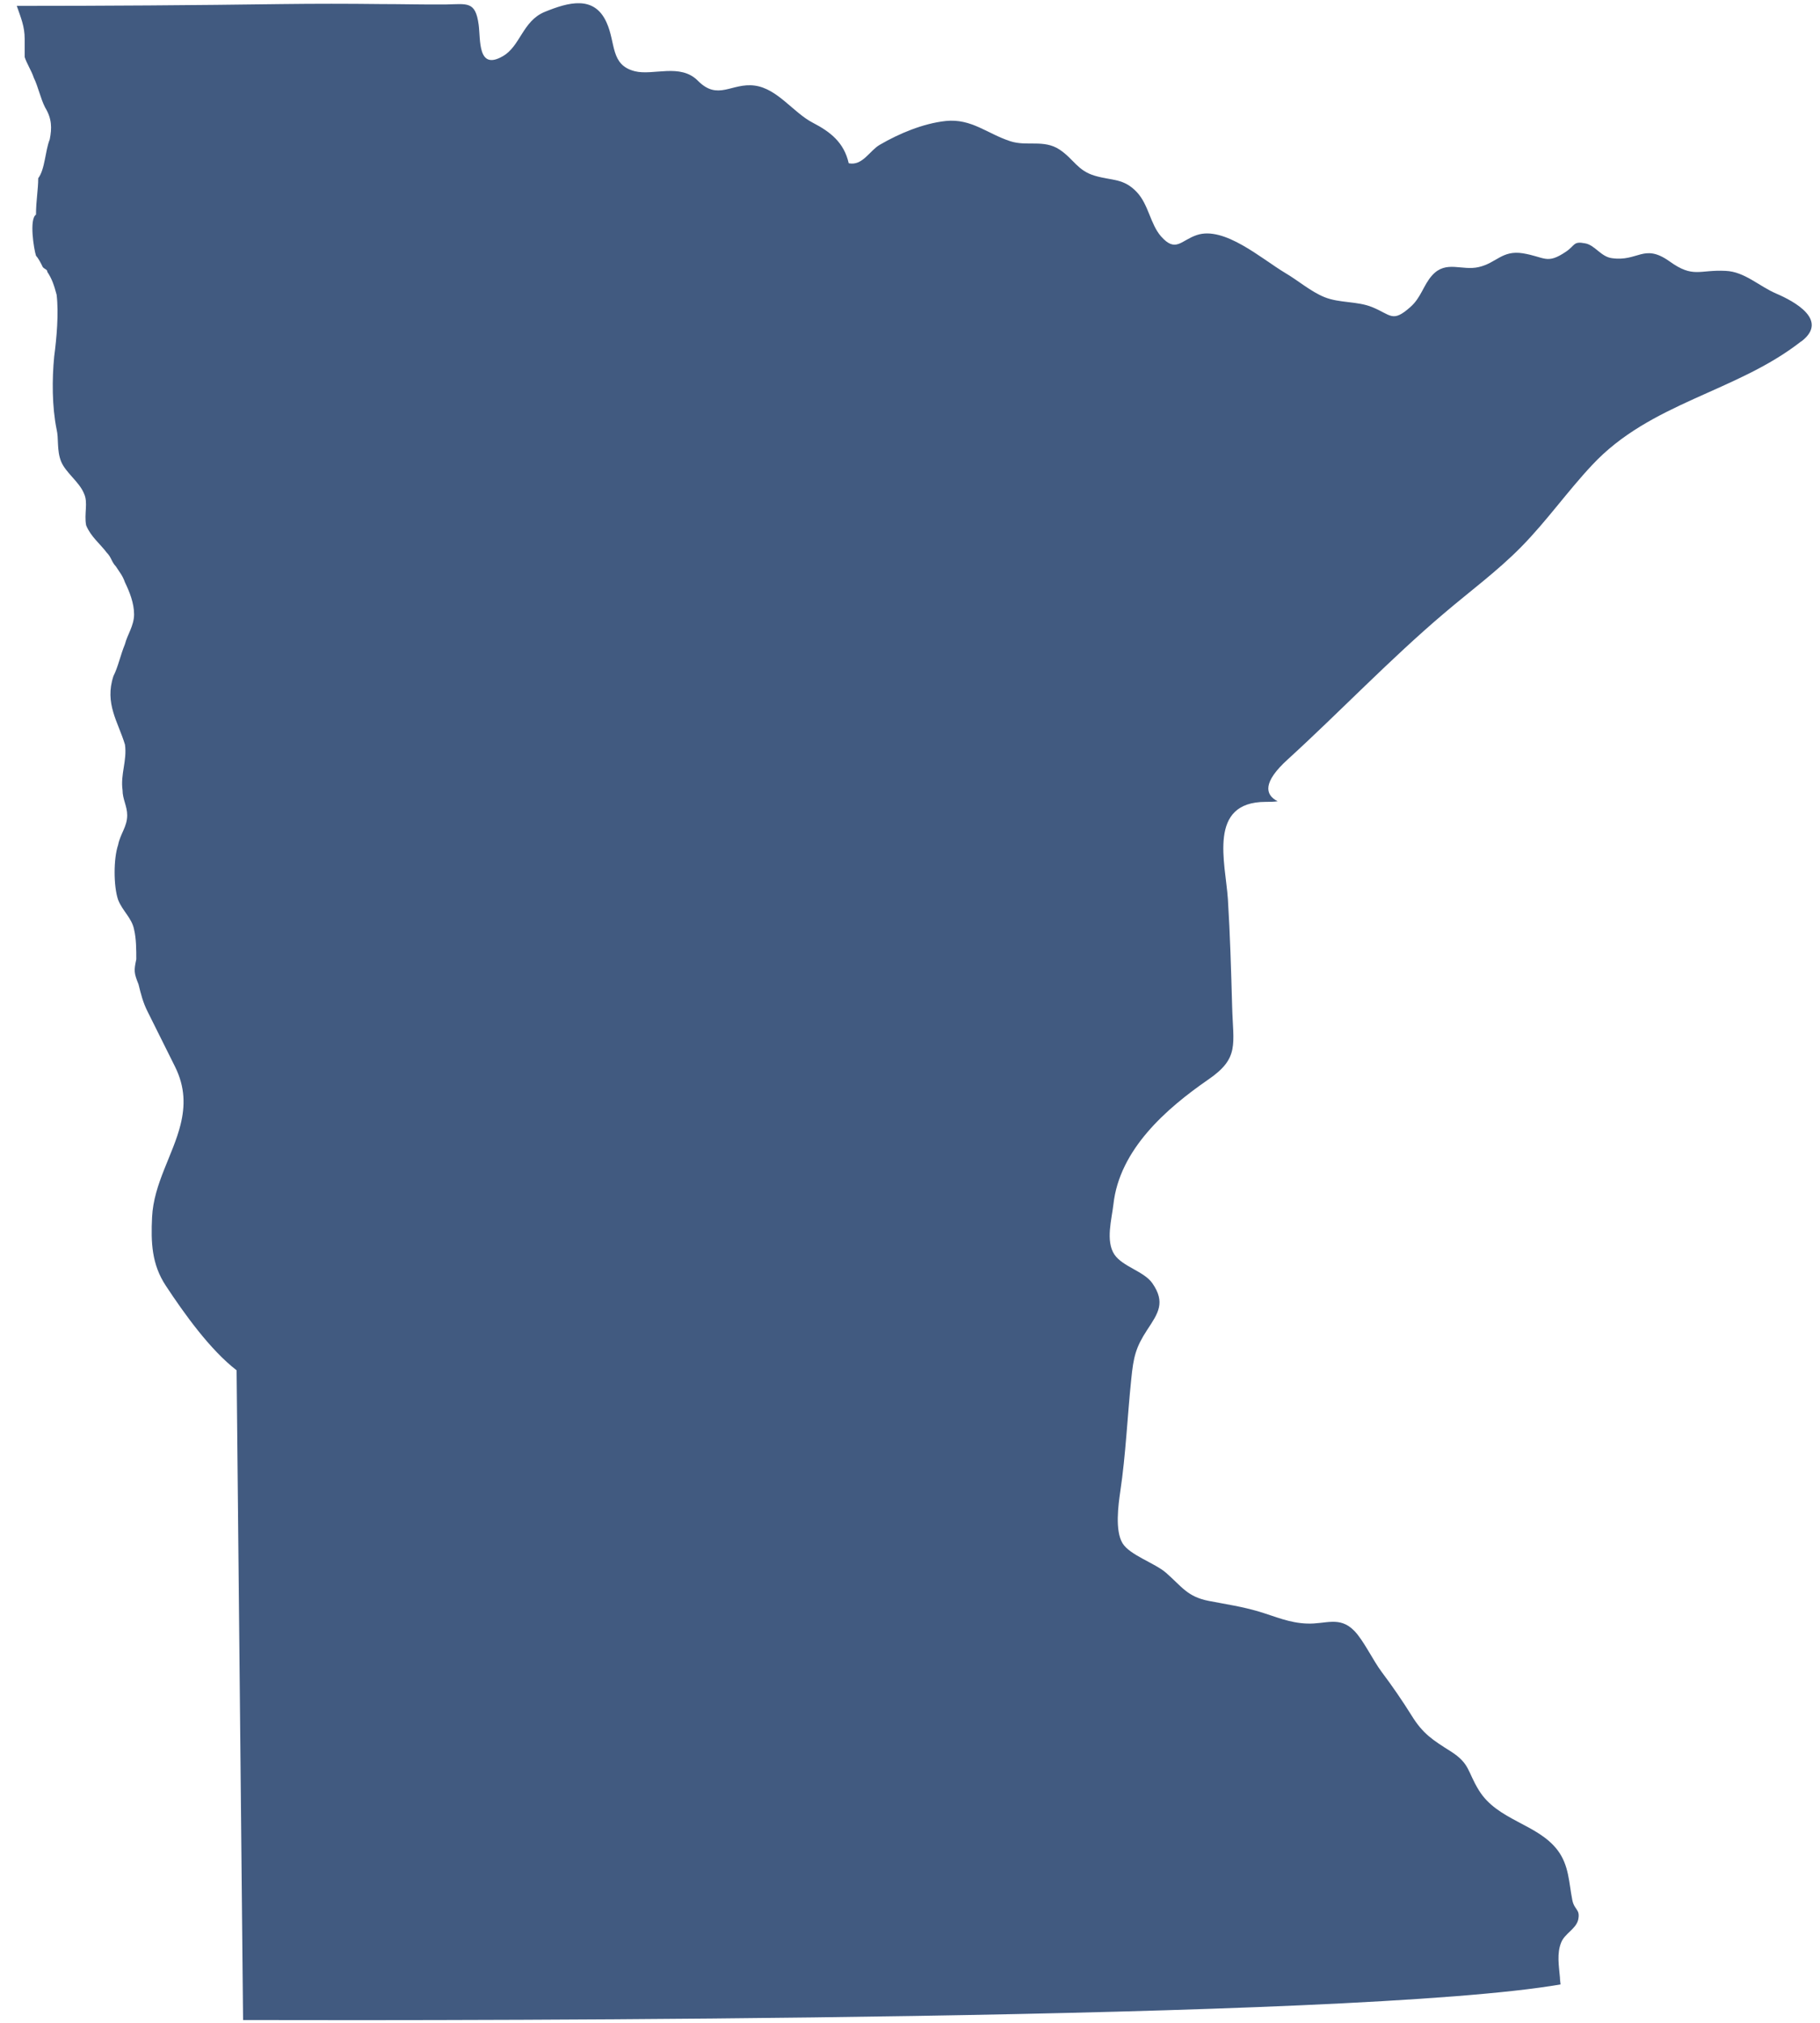 <svg viewBox="0 0 90 100" fill="none" xmlns="http://www.w3.org/2000/svg">
<path d="M89.05 16.891C85.85 19.391 81.62 19.891 78.73 22.991C77.51 24.291 76.48 25.761 75.23 27.031C74.05 28.231 72.7 29.221 71.42 30.311C68.74 32.581 66.27 35.181 63.67 37.551C62.46 38.651 62.53 39.281 63.18 39.611C62.99 39.641 62.77 39.641 62.59 39.641C59.7 39.641 60.6 42.651 60.72 44.451C60.83 46.221 60.88 47.991 60.93 49.761C60.98 51.641 61.3 52.301 59.76 53.361C57.66 54.811 55.36 56.831 55.06 59.531C54.98 60.251 54.66 61.351 55.11 62.021C55.52 62.621 56.56 62.841 56.98 63.431C57.65 64.391 57.27 64.921 56.73 65.741C56.16 66.611 56.05 67.081 55.94 68.191C55.75 70.021 55.67 71.911 55.4 73.721C55.3 74.401 55.13 75.671 55.51 76.291C55.87 76.881 57.11 77.271 57.66 77.751C58.45 78.441 58.71 78.931 59.77 79.141C60.65 79.311 61.42 79.421 62.26 79.671C63.09 79.921 63.76 80.231 64.63 80.261C65.55 80.301 66.24 79.871 66.97 80.621C67.43 81.091 67.9 82.091 68.33 82.661C68.85 83.351 69.35 84.081 69.8 84.801C70.36 85.711 70.84 86.011 71.74 86.581C72.7 87.191 72.56 87.581 73.13 88.501C74.05 90.001 76.02 90.151 77.02 91.461C77.59 92.211 77.58 93.061 77.75 93.921C77.85 94.441 78.16 94.371 78.04 94.911C77.93 95.361 77.37 95.591 77.2 96.031C76.98 96.571 77.09 97.181 77.14 97.761C77.14 97.871 77.16 97.981 77.17 98.101C66.9 99.881 24.03 99.891 12.02 99.861L11.7 67.741C10.39 66.731 9.11 64.941 8.2 63.561C7.5 62.501 7.46 61.421 7.52 60.171C7.6 58.511 8.56 57.091 8.93 55.591C9.15 54.691 9.17 53.761 8.65 52.721C8.2 51.821 7.75 50.911 7.3 50.011C7.07 49.561 6.96 49.111 6.85 48.661C6.62 48.091 6.62 47.981 6.74 47.421C6.74 46.971 6.74 46.401 6.63 45.951C6.52 45.381 6.06 45.041 5.84 44.481C5.61 43.801 5.61 42.451 5.84 41.771C5.95 41.211 6.29 40.871 6.29 40.301C6.29 39.851 6.06 39.511 6.06 39.061C5.95 38.271 6.29 37.601 6.18 36.811C5.84 35.681 5.16 34.781 5.61 33.421C5.84 32.971 5.95 32.401 6.18 31.841C6.29 31.391 6.63 30.931 6.63 30.371C6.63 29.811 6.4 29.241 6.18 28.791C6.06 28.451 5.95 28.341 5.73 28.001C5.51 27.771 5.51 27.551 5.28 27.321C4.94 26.871 4.49 26.531 4.26 25.971C4.15 25.401 4.37 24.841 4.15 24.391C3.92 23.821 3.25 23.371 3.02 22.811C2.8 22.251 2.91 21.681 2.8 21.231C2.57 20.101 2.57 18.741 2.68 17.621C2.8 16.721 2.91 15.481 2.8 14.571C2.68 14.121 2.57 13.781 2.34 13.441C2.34 13.321 2.23 13.321 2.12 13.211C2.01 12.981 1.89 12.761 1.78 12.641C1.67 12.301 1.44 10.831 1.78 10.611C1.78 9.931 1.89 9.371 1.89 8.811C2.23 8.361 2.23 7.461 2.46 6.891C2.57 6.331 2.57 5.871 2.23 5.311C2 4.861 1.89 4.291 1.67 3.841C1.56 3.501 1.33 3.161 1.22 2.821V1.921C1.22 1.301 1.03 0.871 0.83 0.291C5.19 0.291 9.57 0.261 13.97 0.201C15.58 0.181 17.2 0.181 18.81 0.201C19.88 0.201 20.97 0.231 22.04 0.221C23.11 0.201 23.51 0.041 23.67 1.221C23.77 1.961 23.61 3.501 24.86 2.781C25.73 2.291 25.84 1.041 26.93 0.591C28.1 0.111 29.38 -0.249 29.99 1.101C30.46 2.121 30.17 3.211 31.39 3.521C32.3 3.751 33.64 3.111 34.51 3.991C35.51 5.001 36.17 4.081 37.32 4.231C38.45 4.381 39.23 5.571 40.2 6.071C41.07 6.521 41.74 7.051 41.97 8.071C42.65 8.211 43 7.451 43.5 7.161C44.46 6.601 45.65 6.101 46.77 5.981C48.04 5.851 48.82 6.611 49.96 6.981C50.79 7.251 51.61 6.881 52.39 7.391C53.09 7.851 53.28 8.441 54.15 8.691C55.01 8.941 55.56 8.801 56.22 9.501C56.8 10.121 56.88 11.071 57.41 11.681C58.14 12.511 58.4 11.881 59.18 11.621C60.54 11.161 62.38 12.791 63.55 13.491C64.2 13.871 64.81 14.411 65.5 14.691C66.25 14.991 67.11 14.881 67.85 15.181C68.79 15.561 68.85 15.971 69.74 15.181C70.28 14.711 70.39 14.081 70.83 13.601C71.52 12.851 72.29 13.401 73.13 13.201C74 13.001 74.28 12.361 75.3 12.521C76.4 12.701 76.48 13.091 77.44 12.441C77.9 12.131 77.79 11.911 78.39 12.031C78.86 12.111 79.17 12.691 79.7 12.761C81.01 12.951 81.28 12.011 82.56 12.921C83.74 13.771 84.03 13.321 85.34 13.391C86.27 13.431 86.99 14.151 87.83 14.511C88.74 14.901 90.43 15.821 89.1 16.861L89.05 16.891Z" fill="#415A80"/>
</svg>
